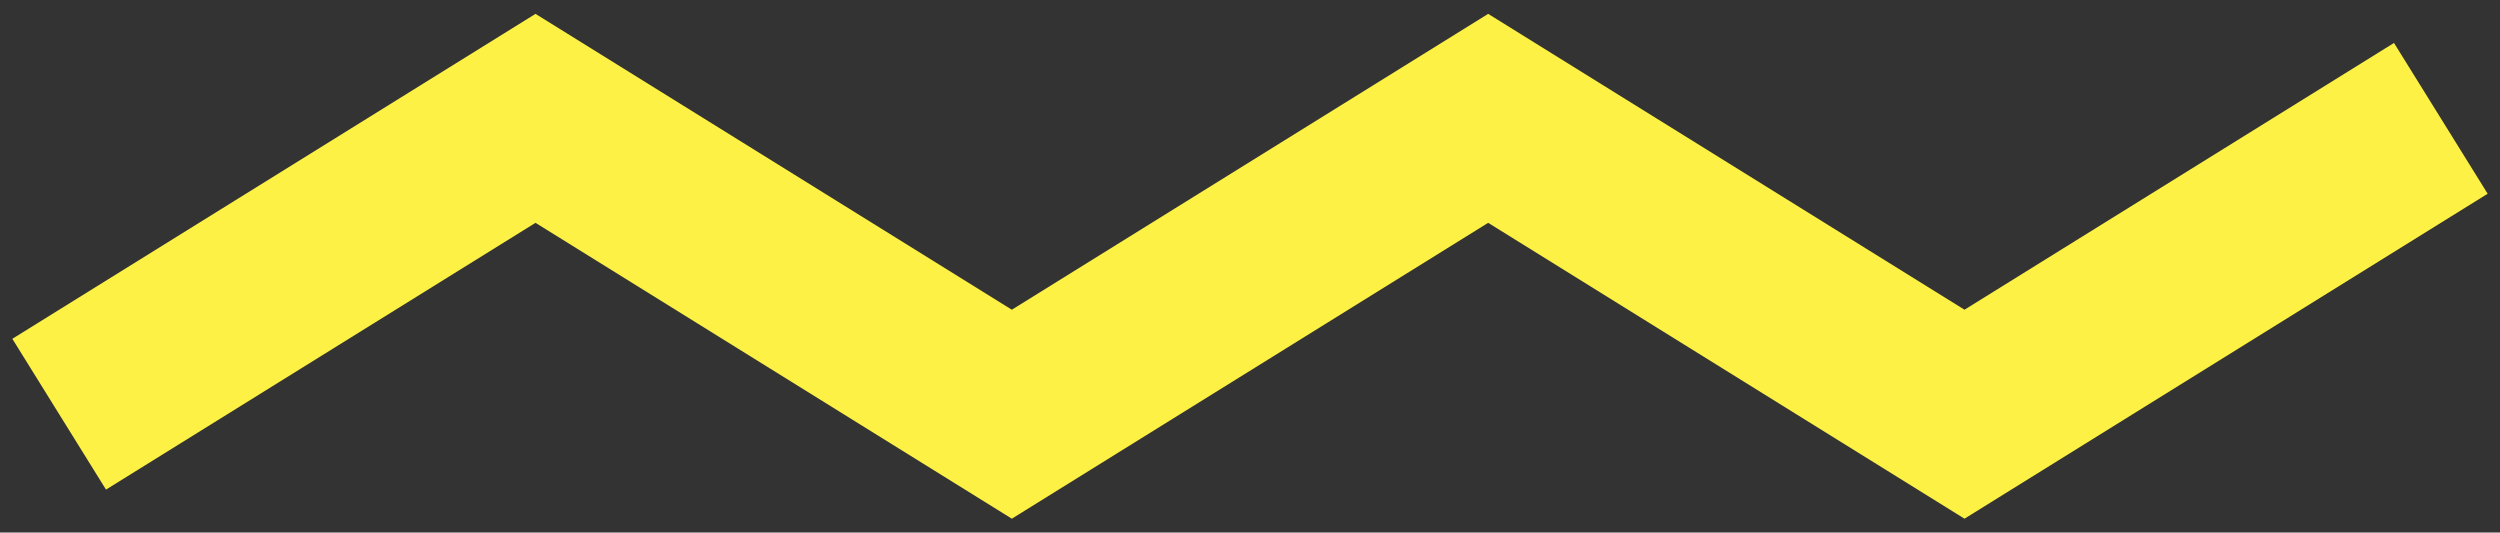 <svg xmlns="http://www.w3.org/2000/svg" width="169" height="36" viewBox="0 0 169 36" fill="none"><rect x="0" y="0" width="169" height="36" fill="#333333" stroke="none"/><path d="M4 28L36.2 8L68.4 28L100.6 8L132.8 28L165 8" stroke="#FCF144" stroke-width="12"></path></svg>